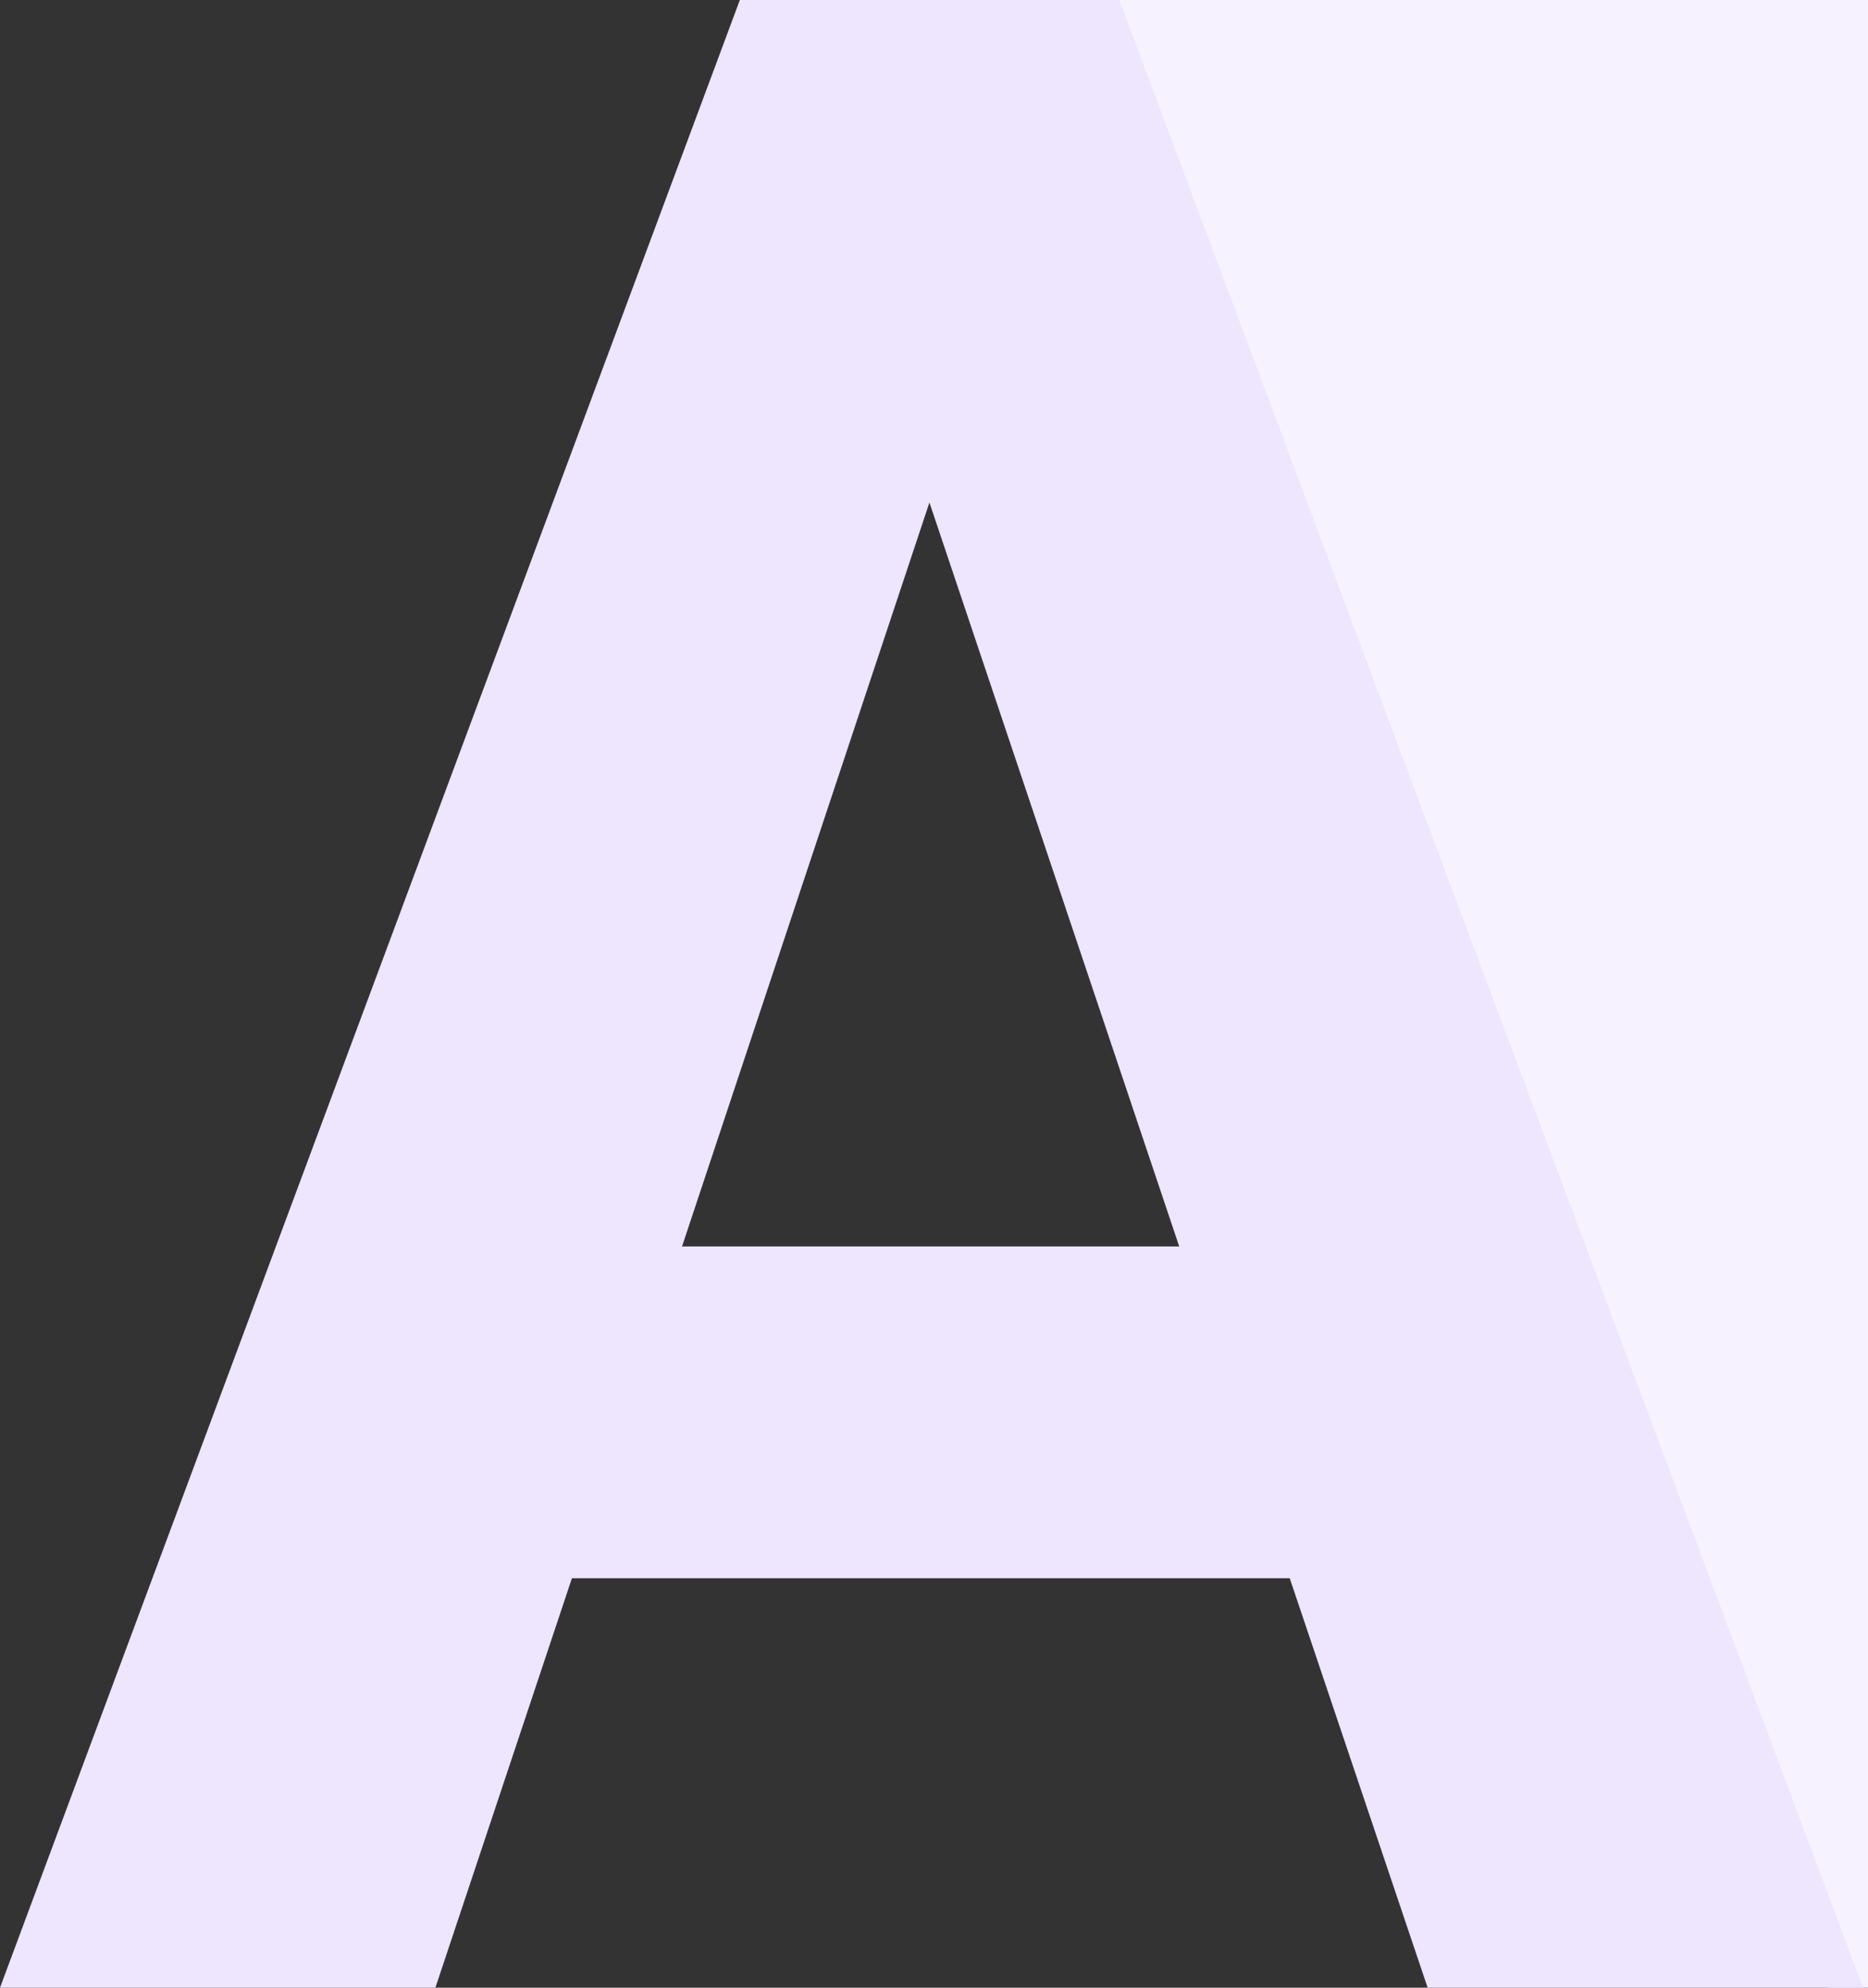 <svg id="Layer_1" data-name="Layer 1" xmlns="http://www.w3.org/2000/svg" viewBox="0 0 94 100"><rect x="0" y="0" width="94" height="100" fill="#333333" stroke="none"/><defs><style>.cls-1{fill:#f7f2ff;}.cls-2{fill:#eee5ff;}</style></defs><polygon class="cls-1" points="94 0 94 100 92 100 54 0 94 0"/><path class="cls-2" d="M56.32,0H37.23L0,100H21.91l6.87-20.6H64.9L71.84,100H93.75Zm-22,62.71L46.77,25.28,59.34,62.71Z"/></svg>